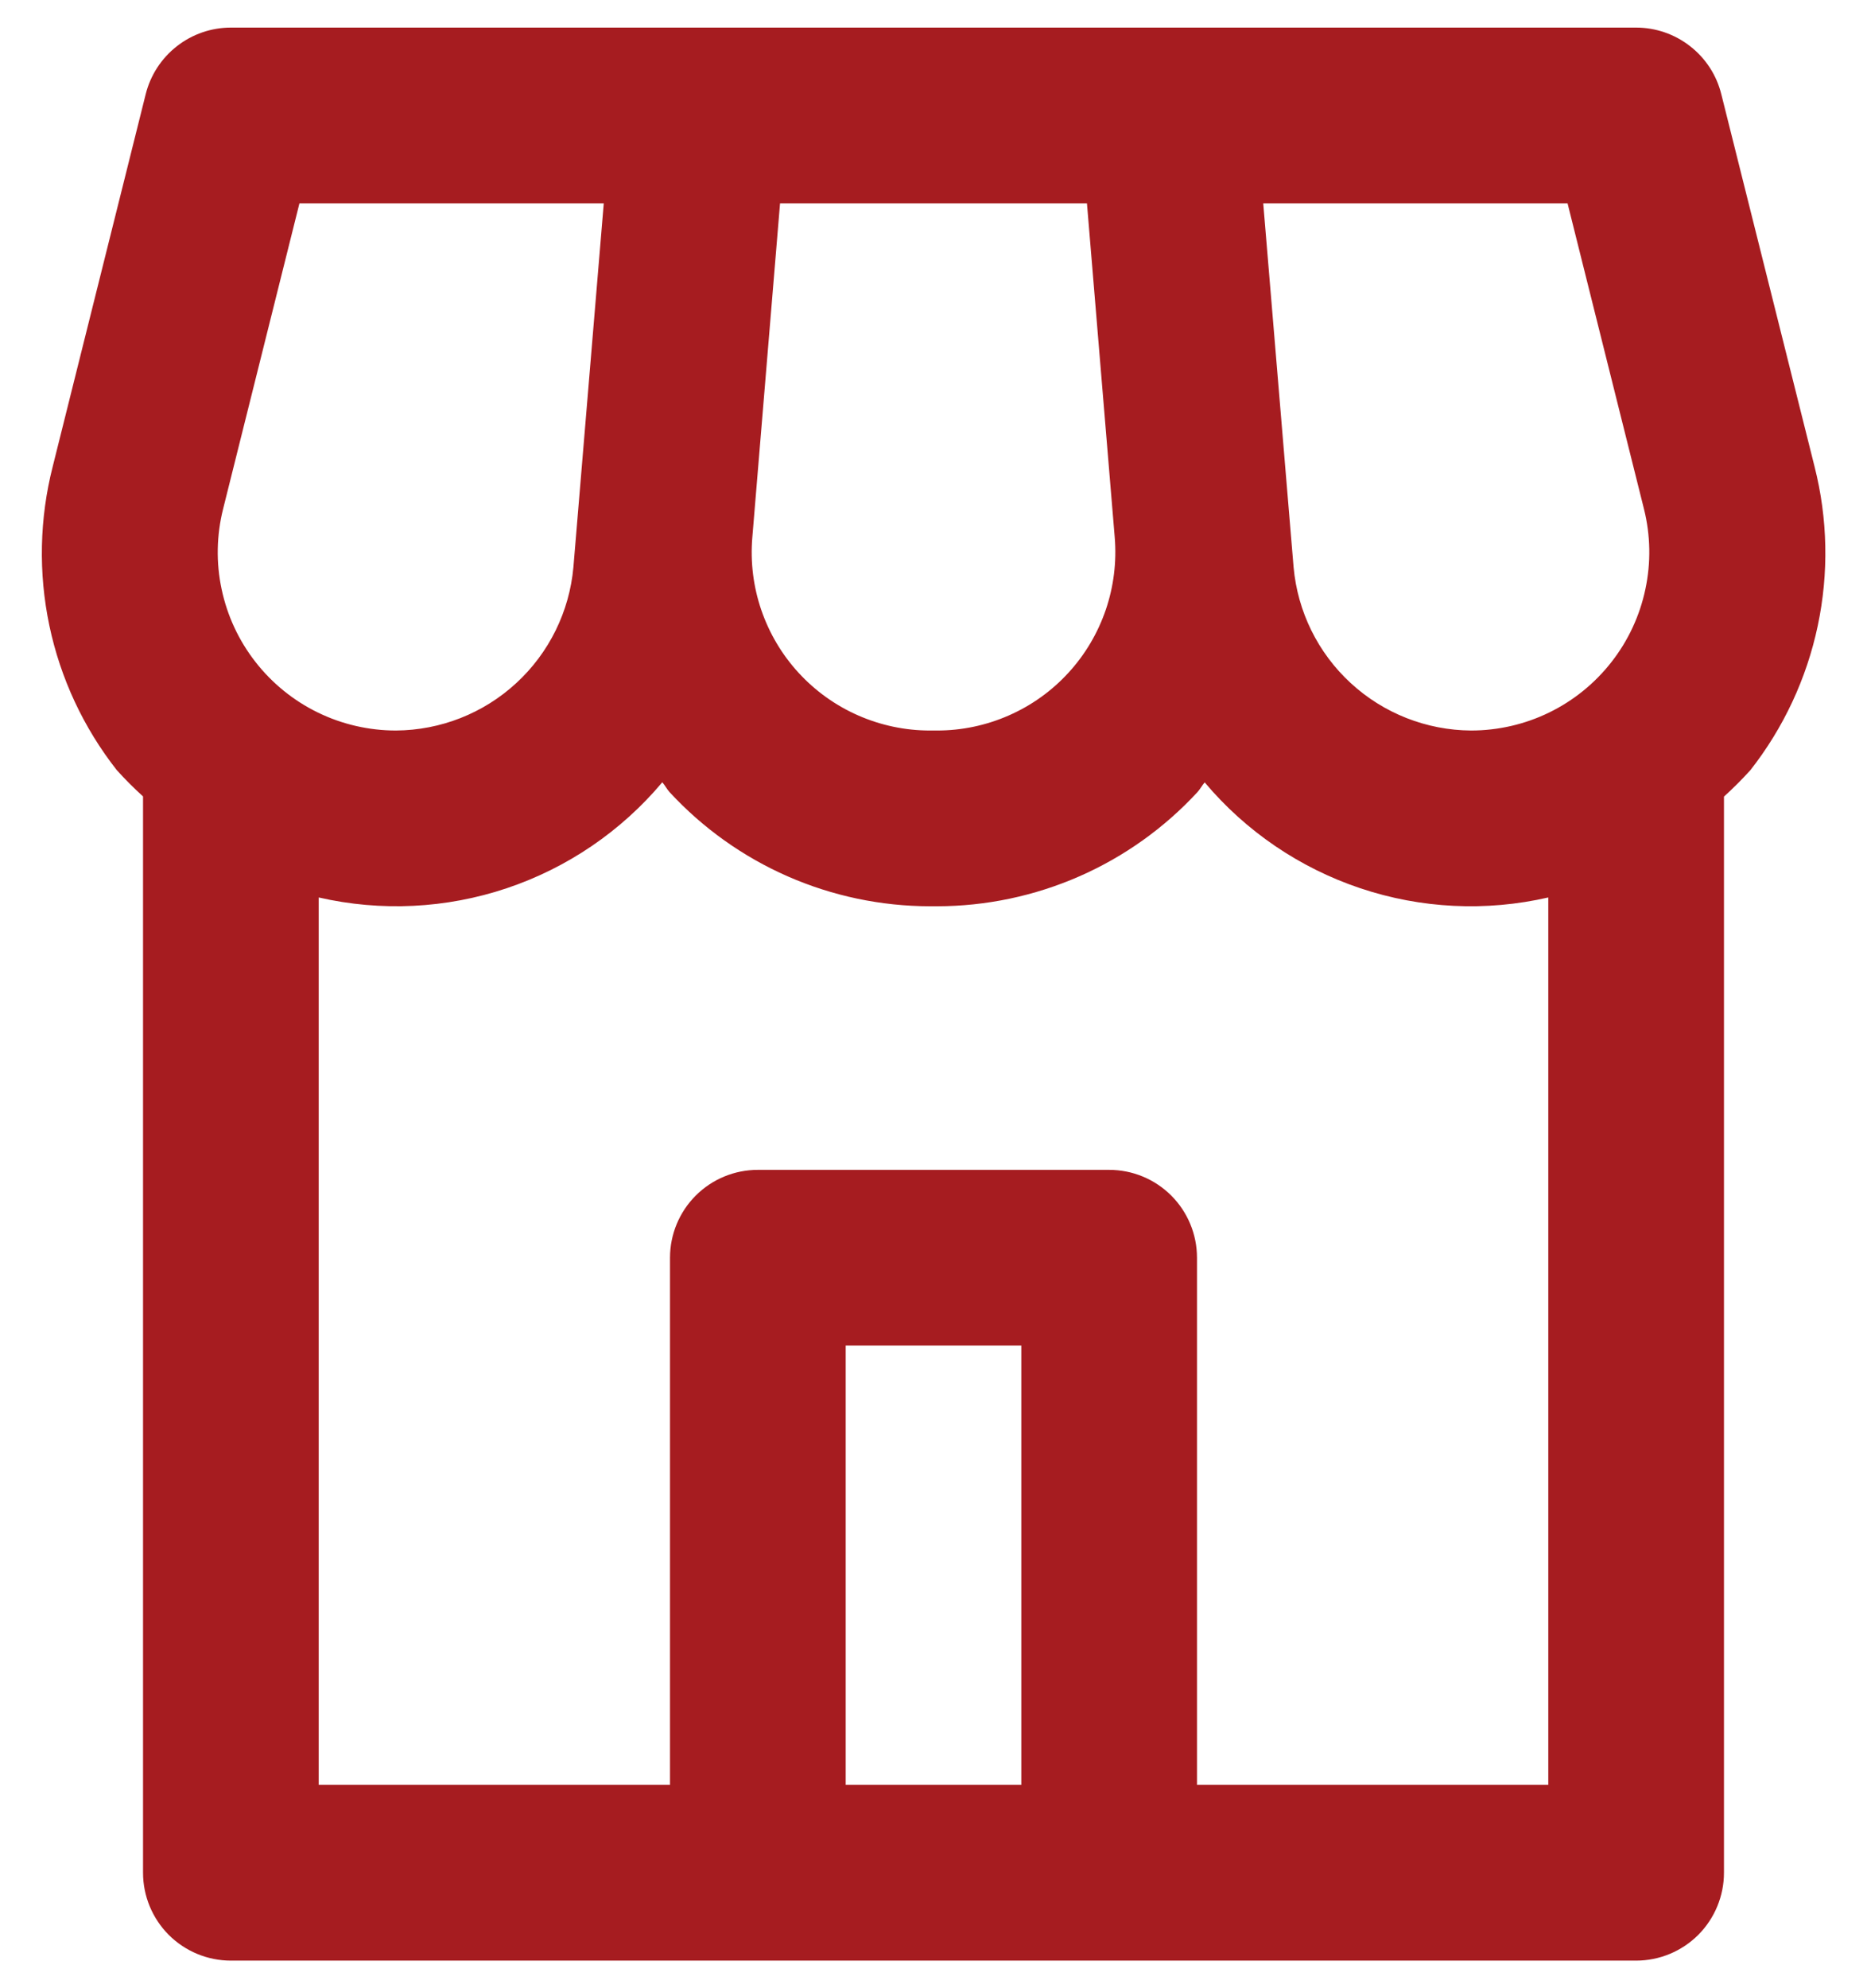 <svg width="31" height="33" viewBox="0 0 31 33" fill="none" xmlns="http://www.w3.org/2000/svg">
<path d="M3.833 32.542H27.167C27.553 32.542 27.924 32.388 28.198 32.115C28.471 31.841 28.625 31.47 28.625 31.083V13.222C28.778 13.083 28.924 12.937 29.063 12.784C29.614 12.082 29.997 11.262 30.182 10.388C30.367 9.514 30.349 8.61 30.129 7.744L28.581 1.564C28.503 1.248 28.321 0.968 28.064 0.768C27.808 0.567 27.492 0.458 27.167 0.458H3.833C3.508 0.458 3.192 0.567 2.936 0.768C2.68 0.968 2.498 1.248 2.419 1.564L0.876 7.741C0.655 8.607 0.636 9.511 0.82 10.385C1.004 11.259 1.387 12.079 1.938 12.781C2.076 12.934 2.222 13.08 2.375 13.219V31.083C2.375 31.47 2.529 31.841 2.802 32.115C3.076 32.388 3.447 32.542 3.833 32.542ZM16.958 29.625H14.042V22.333H16.958V29.625ZM26.028 3.375L27.297 8.449C27.406 8.885 27.414 9.34 27.32 9.78C27.227 10.22 27.035 10.633 26.758 10.987C26.481 11.342 26.127 11.629 25.723 11.826C25.319 12.023 24.875 12.125 24.425 12.125C23.685 12.12 22.973 11.84 22.428 11.338C21.883 10.837 21.545 10.15 21.479 9.413L20.975 3.375H26.028ZM12.952 3.375H18.048L18.509 8.917C18.543 9.325 18.492 9.736 18.36 10.123C18.227 10.511 18.016 10.867 17.739 11.168C17.462 11.47 17.125 11.711 16.75 11.875C16.375 12.04 15.97 12.125 15.56 12.125H15.44C15.031 12.125 14.626 12.04 14.25 11.875C13.875 11.711 13.539 11.47 13.261 11.168C12.984 10.867 12.773 10.511 12.64 10.123C12.508 9.736 12.457 9.325 12.492 8.917L12.952 3.375ZM11.116 13.146C11.667 13.743 12.336 14.22 13.08 14.546C13.824 14.872 14.628 15.041 15.44 15.042H15.56C16.372 15.041 17.176 14.872 17.92 14.546C18.664 14.22 19.333 13.743 19.884 13.146C19.929 13.096 19.96 13.035 20.003 12.986C20.686 13.798 21.581 14.406 22.587 14.743C23.594 15.081 24.674 15.133 25.708 14.896V29.625H19.875V20.875C19.875 20.488 19.721 20.117 19.448 19.844C19.174 19.57 18.803 19.417 18.417 19.417H12.583C12.197 19.417 11.826 19.57 11.552 19.844C11.279 20.117 11.125 20.488 11.125 20.875V29.625H5.292V14.896C6.327 15.133 7.407 15.08 8.413 14.743C9.42 14.405 10.314 13.797 10.997 12.984C11.04 13.034 11.071 13.095 11.116 13.146ZM3.704 8.449L4.972 3.375H10.025L9.521 9.413C9.455 10.15 9.117 10.837 8.572 11.338C8.028 11.84 7.316 12.12 6.575 12.125C6.125 12.125 5.681 12.023 5.277 11.826C4.873 11.629 4.519 11.342 4.242 10.987C3.965 10.633 3.773 10.22 3.68 9.78C3.586 9.34 3.595 8.885 3.704 8.449Z" fill="#A61C20"/>
</svg>
